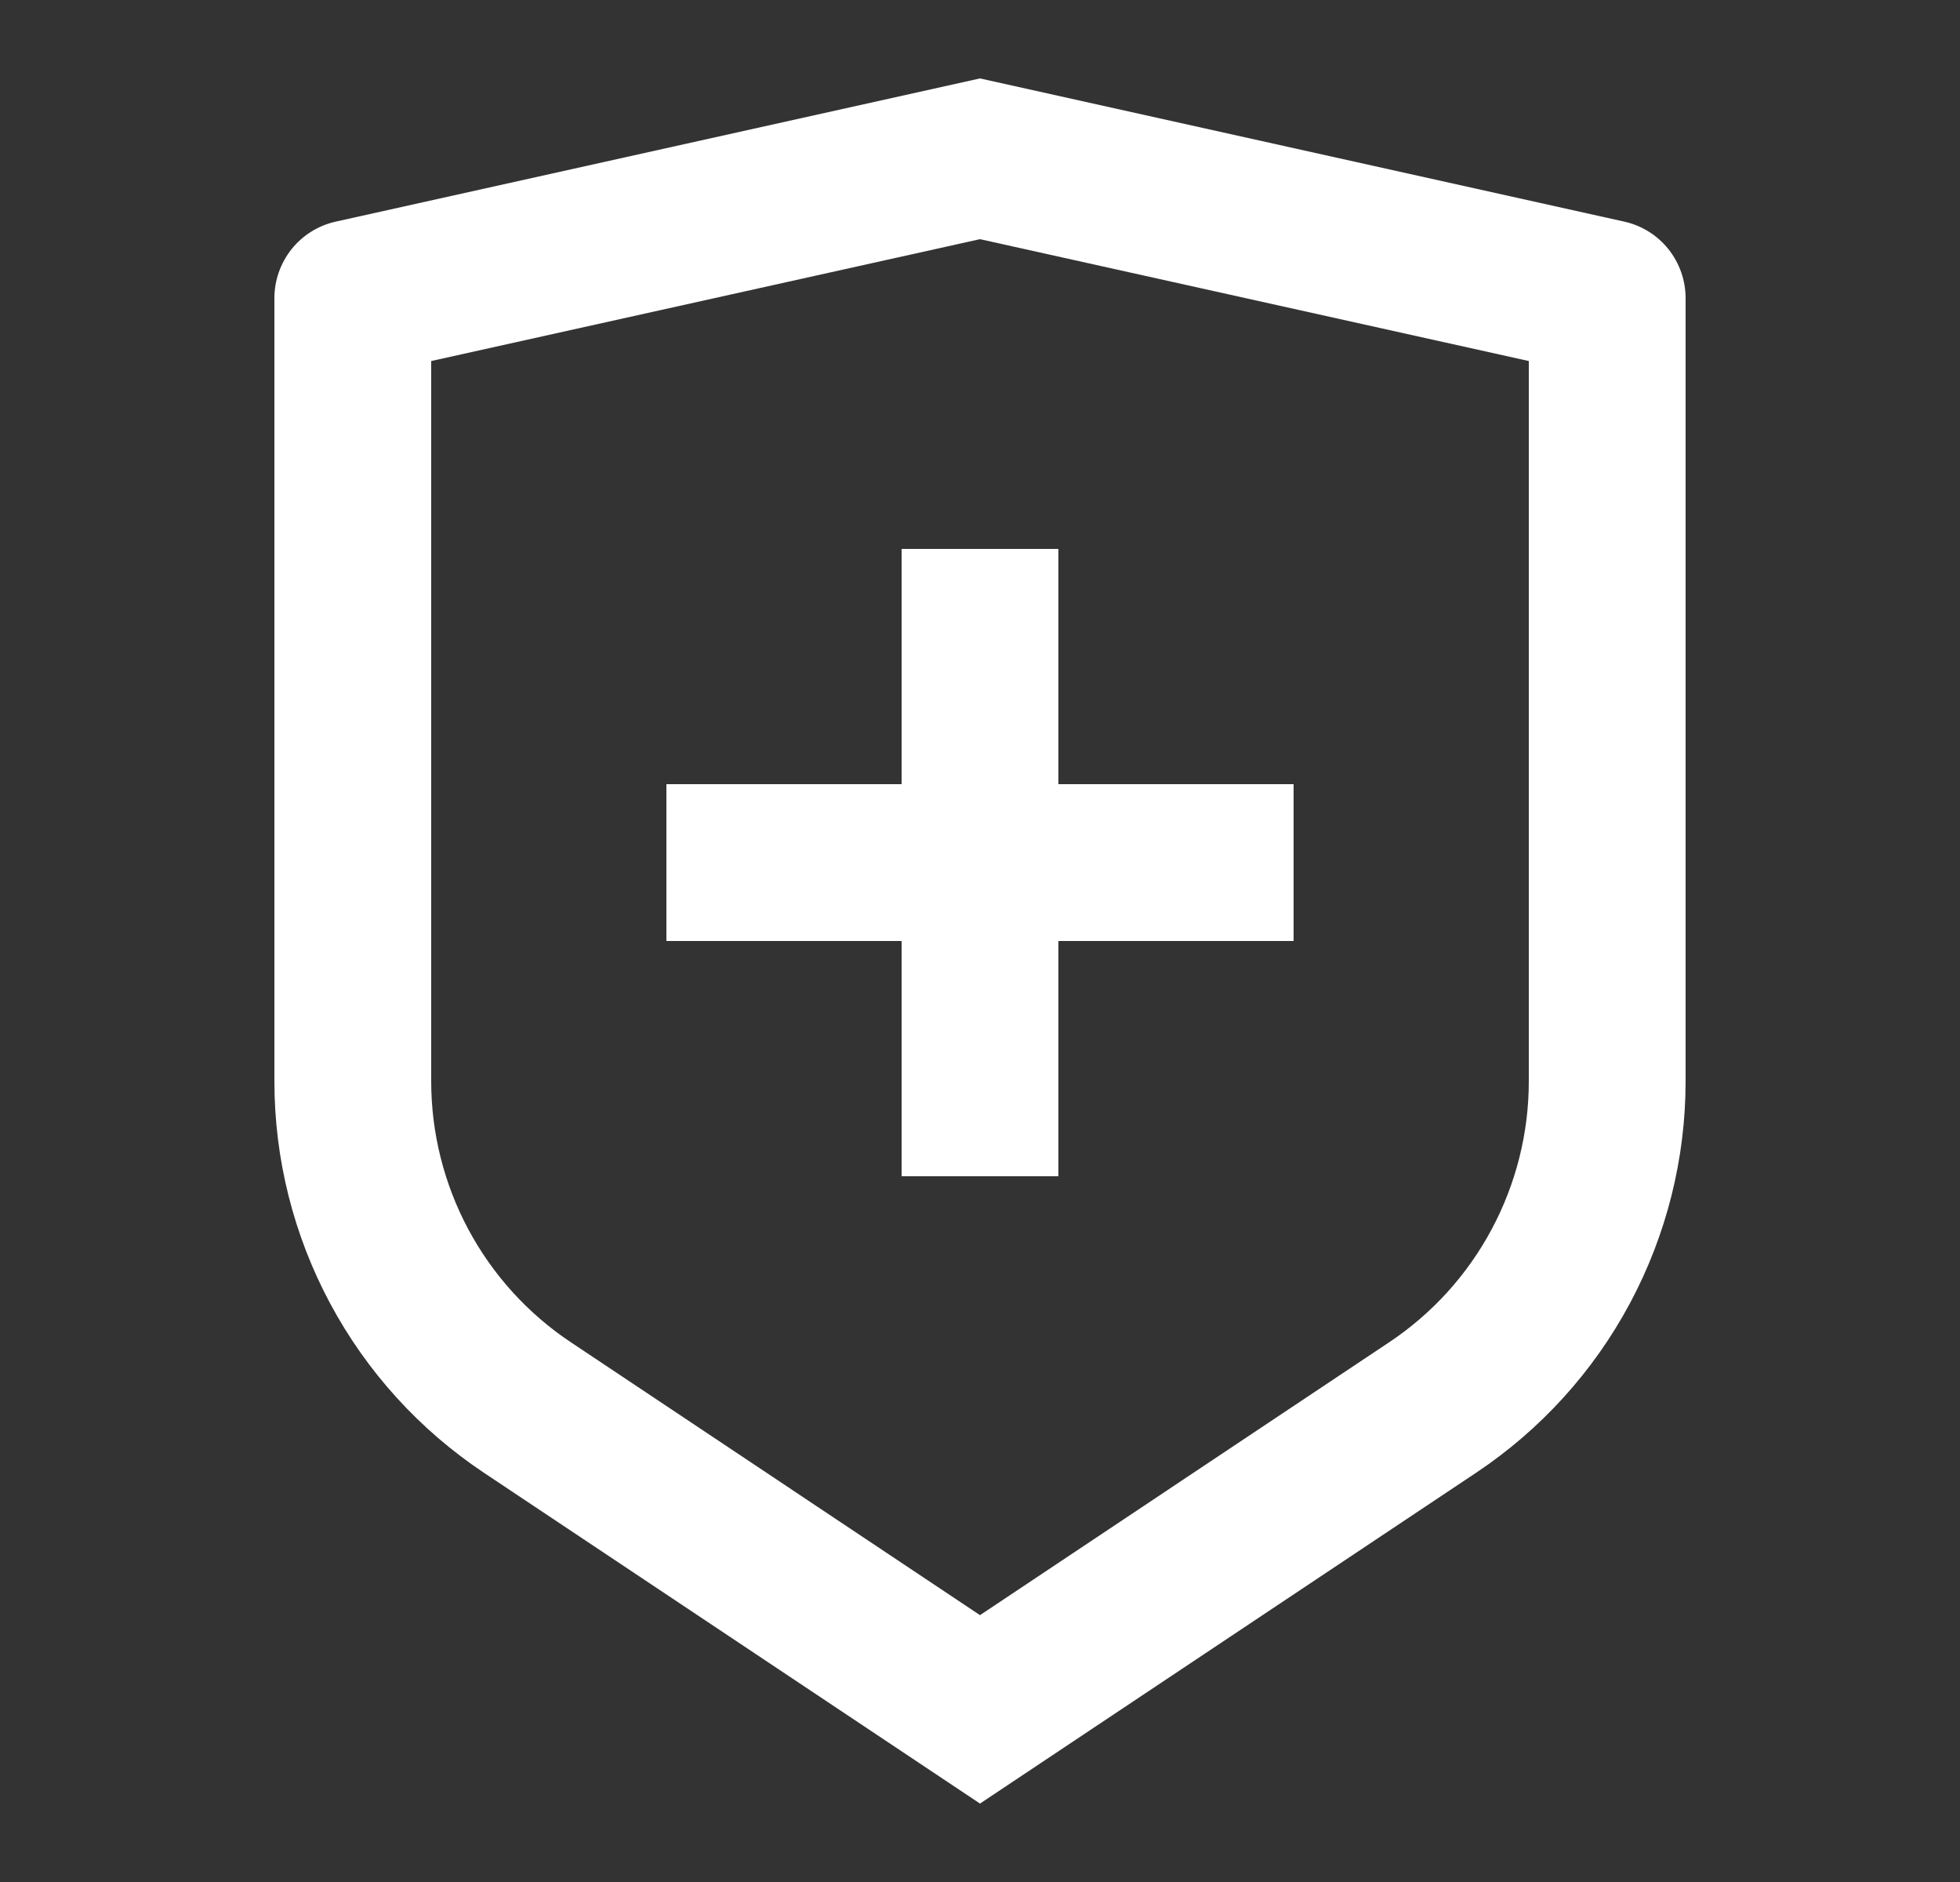 <svg width="25" height="24" viewBox="0 0 25 24" fill="none" xmlns="http://www.w3.org/2000/svg">
<rect x="0" y="0" width="25" height="24" fill="#333333" stroke="none"/>
<g clip-path="url(#clip0_58236_10835)">
<path d="M4.283 2.826L12.5 1L20.717 2.826C20.939 2.875 21.138 2.999 21.28 3.176C21.422 3.354 21.5 3.575 21.5 3.802V13.789C21.5 14.777 21.256 15.749 20.79 16.62C20.324 17.491 19.65 18.233 18.828 18.781L12.5 23L6.172 18.781C5.35 18.233 4.676 17.491 4.21 16.62C3.744 15.75 3.5 14.778 3.5 13.79V3.802C3.5 3.575 3.578 3.354 3.72 3.176C3.862 2.999 4.061 2.875 4.283 2.826ZM5.5 4.604V13.789C5.5 14.447 5.663 15.096 5.973 15.676C6.284 16.257 6.733 16.752 7.281 17.117L12.5 20.597L17.719 17.117C18.267 16.752 18.716 16.257 19.026 15.677C19.337 15.096 19.5 14.448 19.5 13.79V4.604L12.5 3.05L5.5 4.604ZM11.5 10V7H13.5V10H16.5V12H13.5V15H11.5V12H8.5V10H11.5Z" fill="white"/>
</g>
<defs>
<clipPath id="clip0_58236_10835">
<rect width="24" height="24" fill="white" transform="translate(0.5)"/>
</clipPath>
</defs>
</svg>
